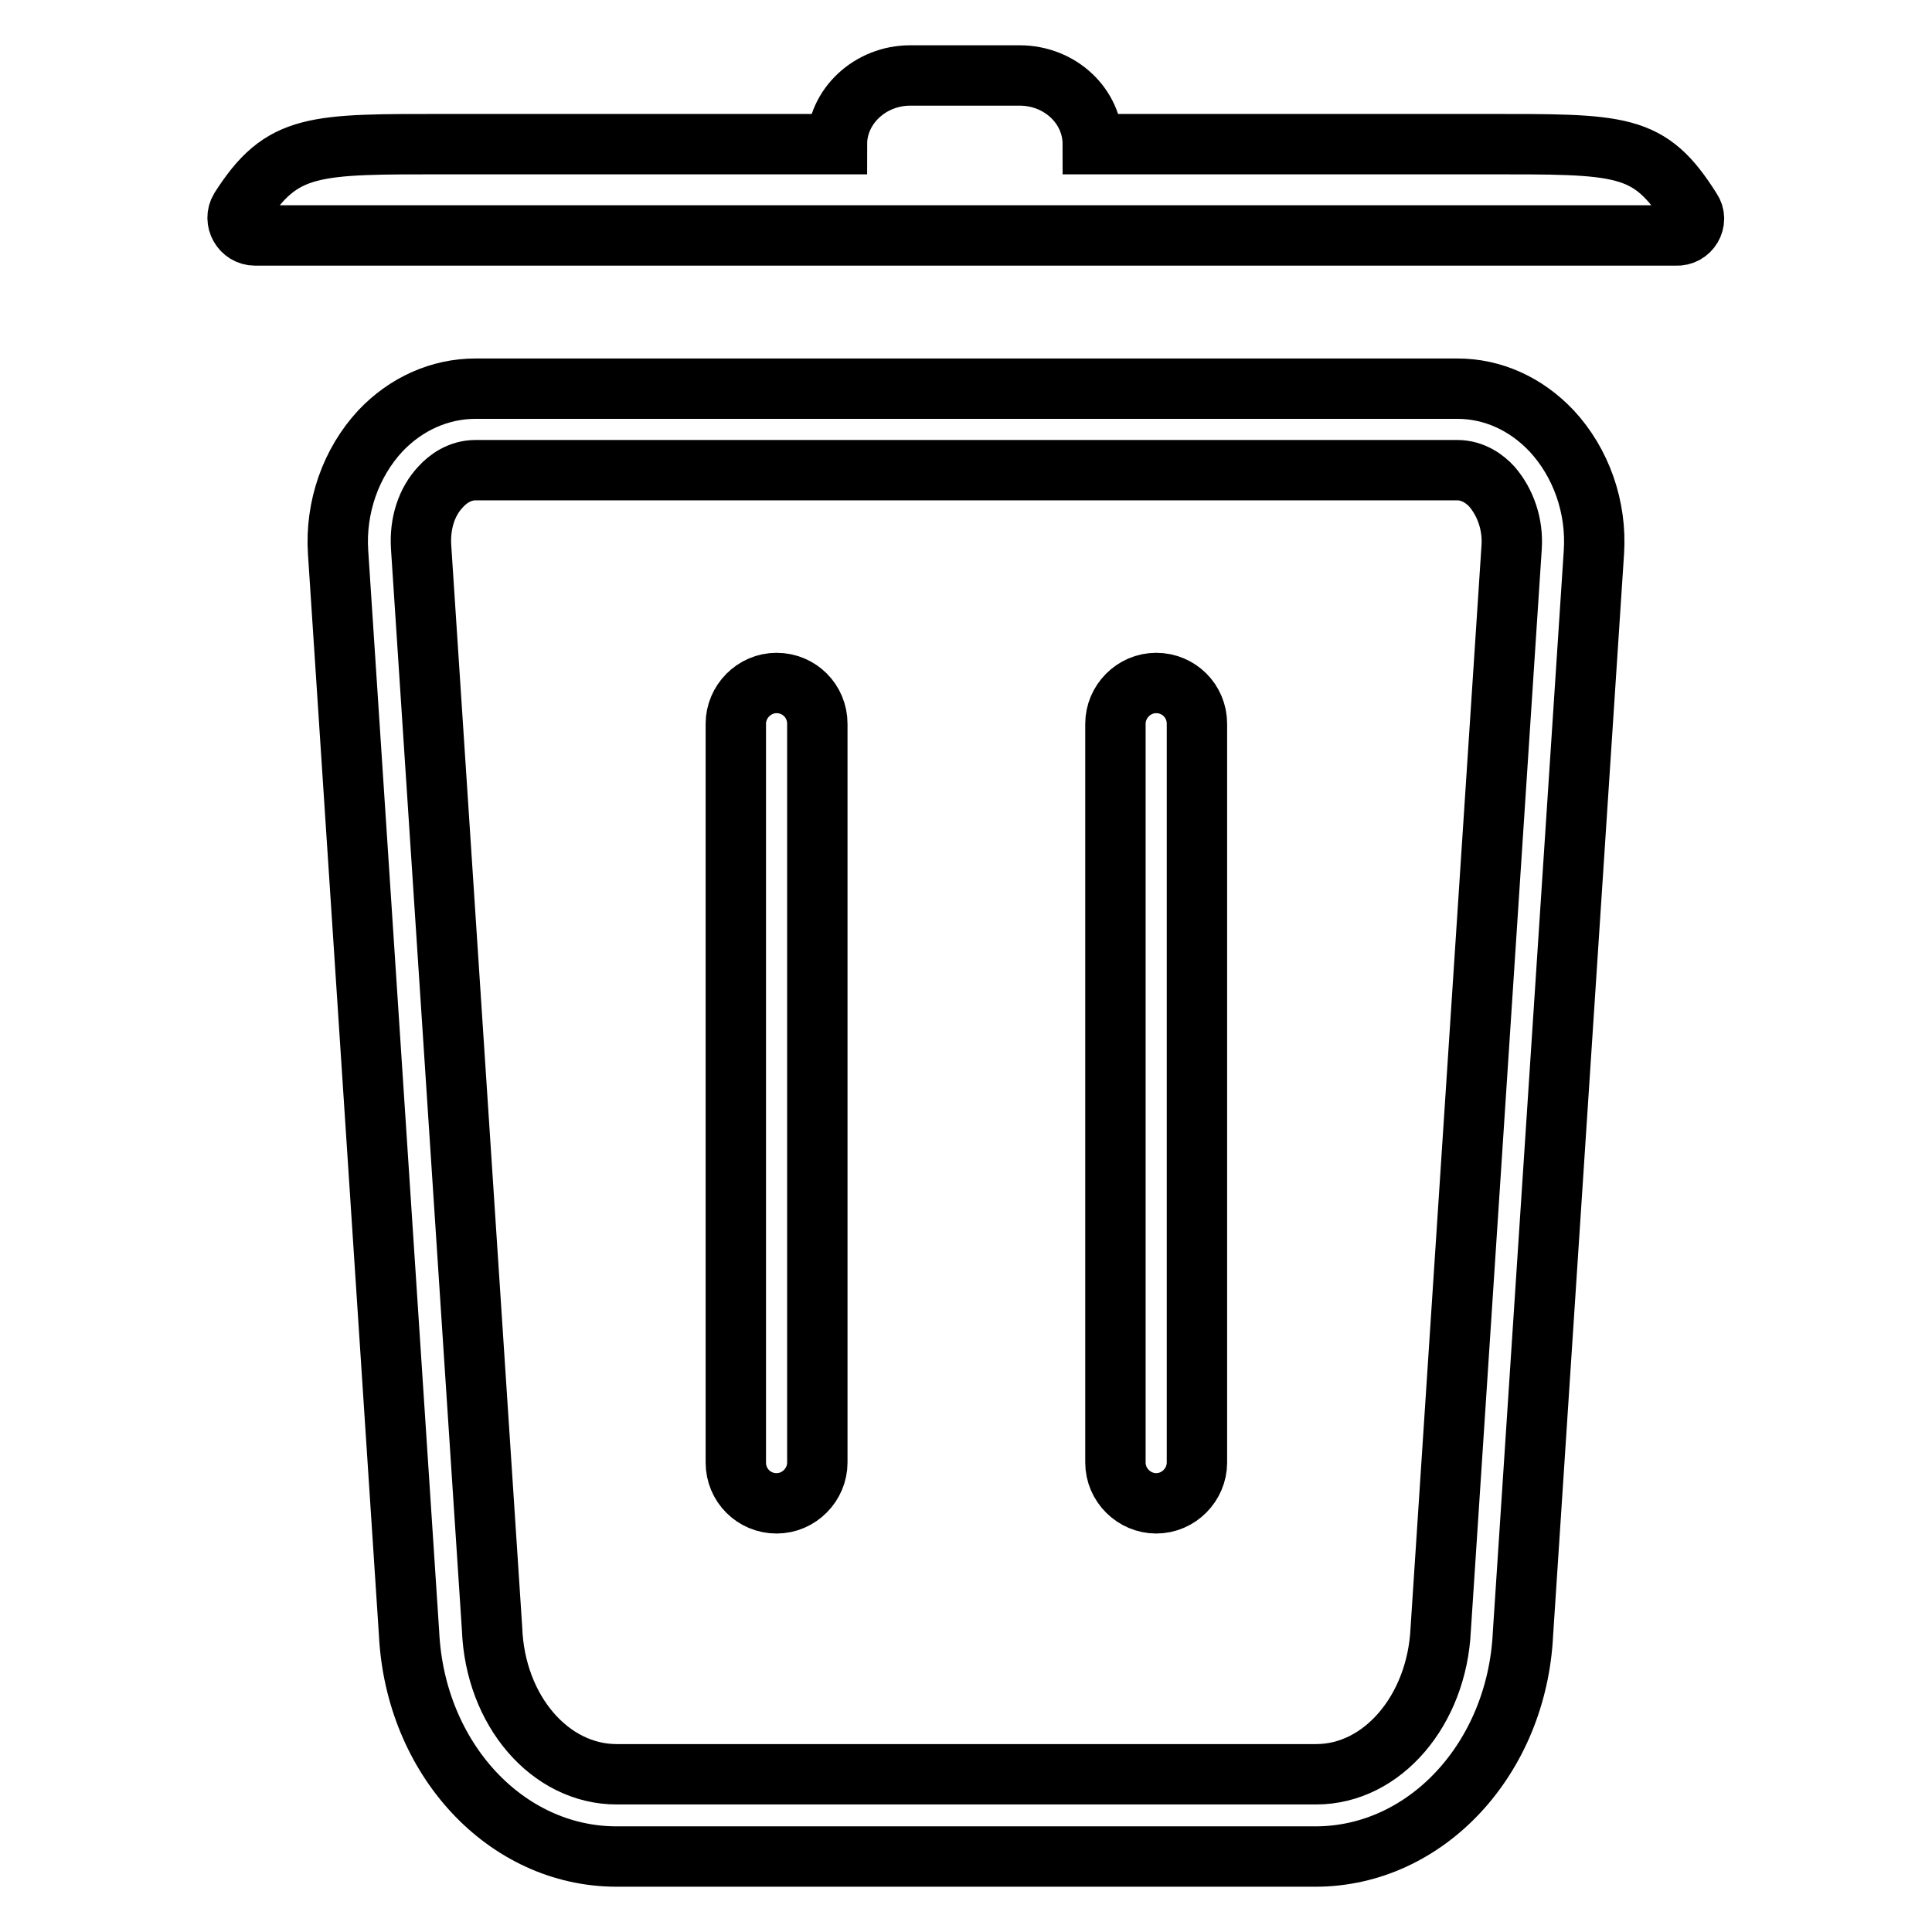 <?xml version="1.0" encoding="utf-8"?>
<!-- Svg Vector Icons : http://www.onlinewebfonts.com/icon -->
<!DOCTYPE svg PUBLIC "-//W3C//DTD SVG 1.1//EN" "http://www.w3.org/Graphics/SVG/1.1/DTD/svg11.dtd">
<svg version="1.1" xmlns="http://www.w3.org/2000/svg" xmlns:xlink="http://www.w3.org/1999/xlink" x="0px" y="0px" viewBox="0 0 256 256" enable-background="new 0 0 256 256" xml:space="preserve">
<g> <path stroke-width="8" fill-opacity="0" stroke="#000000"  d="M193.1,51.5H63c-4.7,0-9.2,2-12.6,5.6c-3.9,4.2-6,10.1-5.6,16.1l9.4,143.2C55,233,67,246,81.7,246h92.6 c14.7,0,26.7-13,27.5-29.5l9.4-143.3c0.4-6-1.7-11.9-5.6-16.1C202.2,53.5,197.8,51.5,193.1,51.5L193.1,51.5z M200.3,72.5 l-9.4,143.4c-0.5,10.7-7.7,19.2-16.5,19.2H81.7c-8.8,0-16.1-8.4-16.5-19.3L55.8,72.5c-0.2-3.1,0.7-6,2.6-8c0.9-1,2.5-2.2,4.6-2.2 h130.1c2.1,0,3.7,1.2,4.6,2.2C199.5,66.6,200.5,69.5,200.3,72.5z"/> <path stroke-width="8" fill-opacity="0" stroke="#000000"  d="M102.9,90.5c-3,0-5.4,2.5-5.4,5.4v97.9c0,3,2.4,5.4,5.4,5.4c3,0,5.4-2.5,5.4-5.4V95.9 C108.3,92.9,105.9,90.5,102.9,90.5z M153.2,90.5c-3,0-5.4,2.5-5.4,5.4v97.9c0,3,2.5,5.4,5.4,5.4c3,0,5.4-2.5,5.4-5.4V95.9 C158.6,92.9,156.2,90.5,153.2,90.5z M224.1,27.8C224.1,27.8,224.1,27.8,224.1,27.8c-5.6-8.9-9.1-8.7-27.7-8.7h-51.6 c0-5-4.3-9.1-9.7-9.1h-14.5c-5.3,0-9.7,4.1-9.7,9.1H59.5c-18,0-22.1-0.2-27.7,8.6c0,0,0,0,0,0c-0.9,1.5,0.2,3.5,2,3.5h188.3 C223.9,31.3,225.1,29.3,224.1,27.8z"/></g>
</svg>